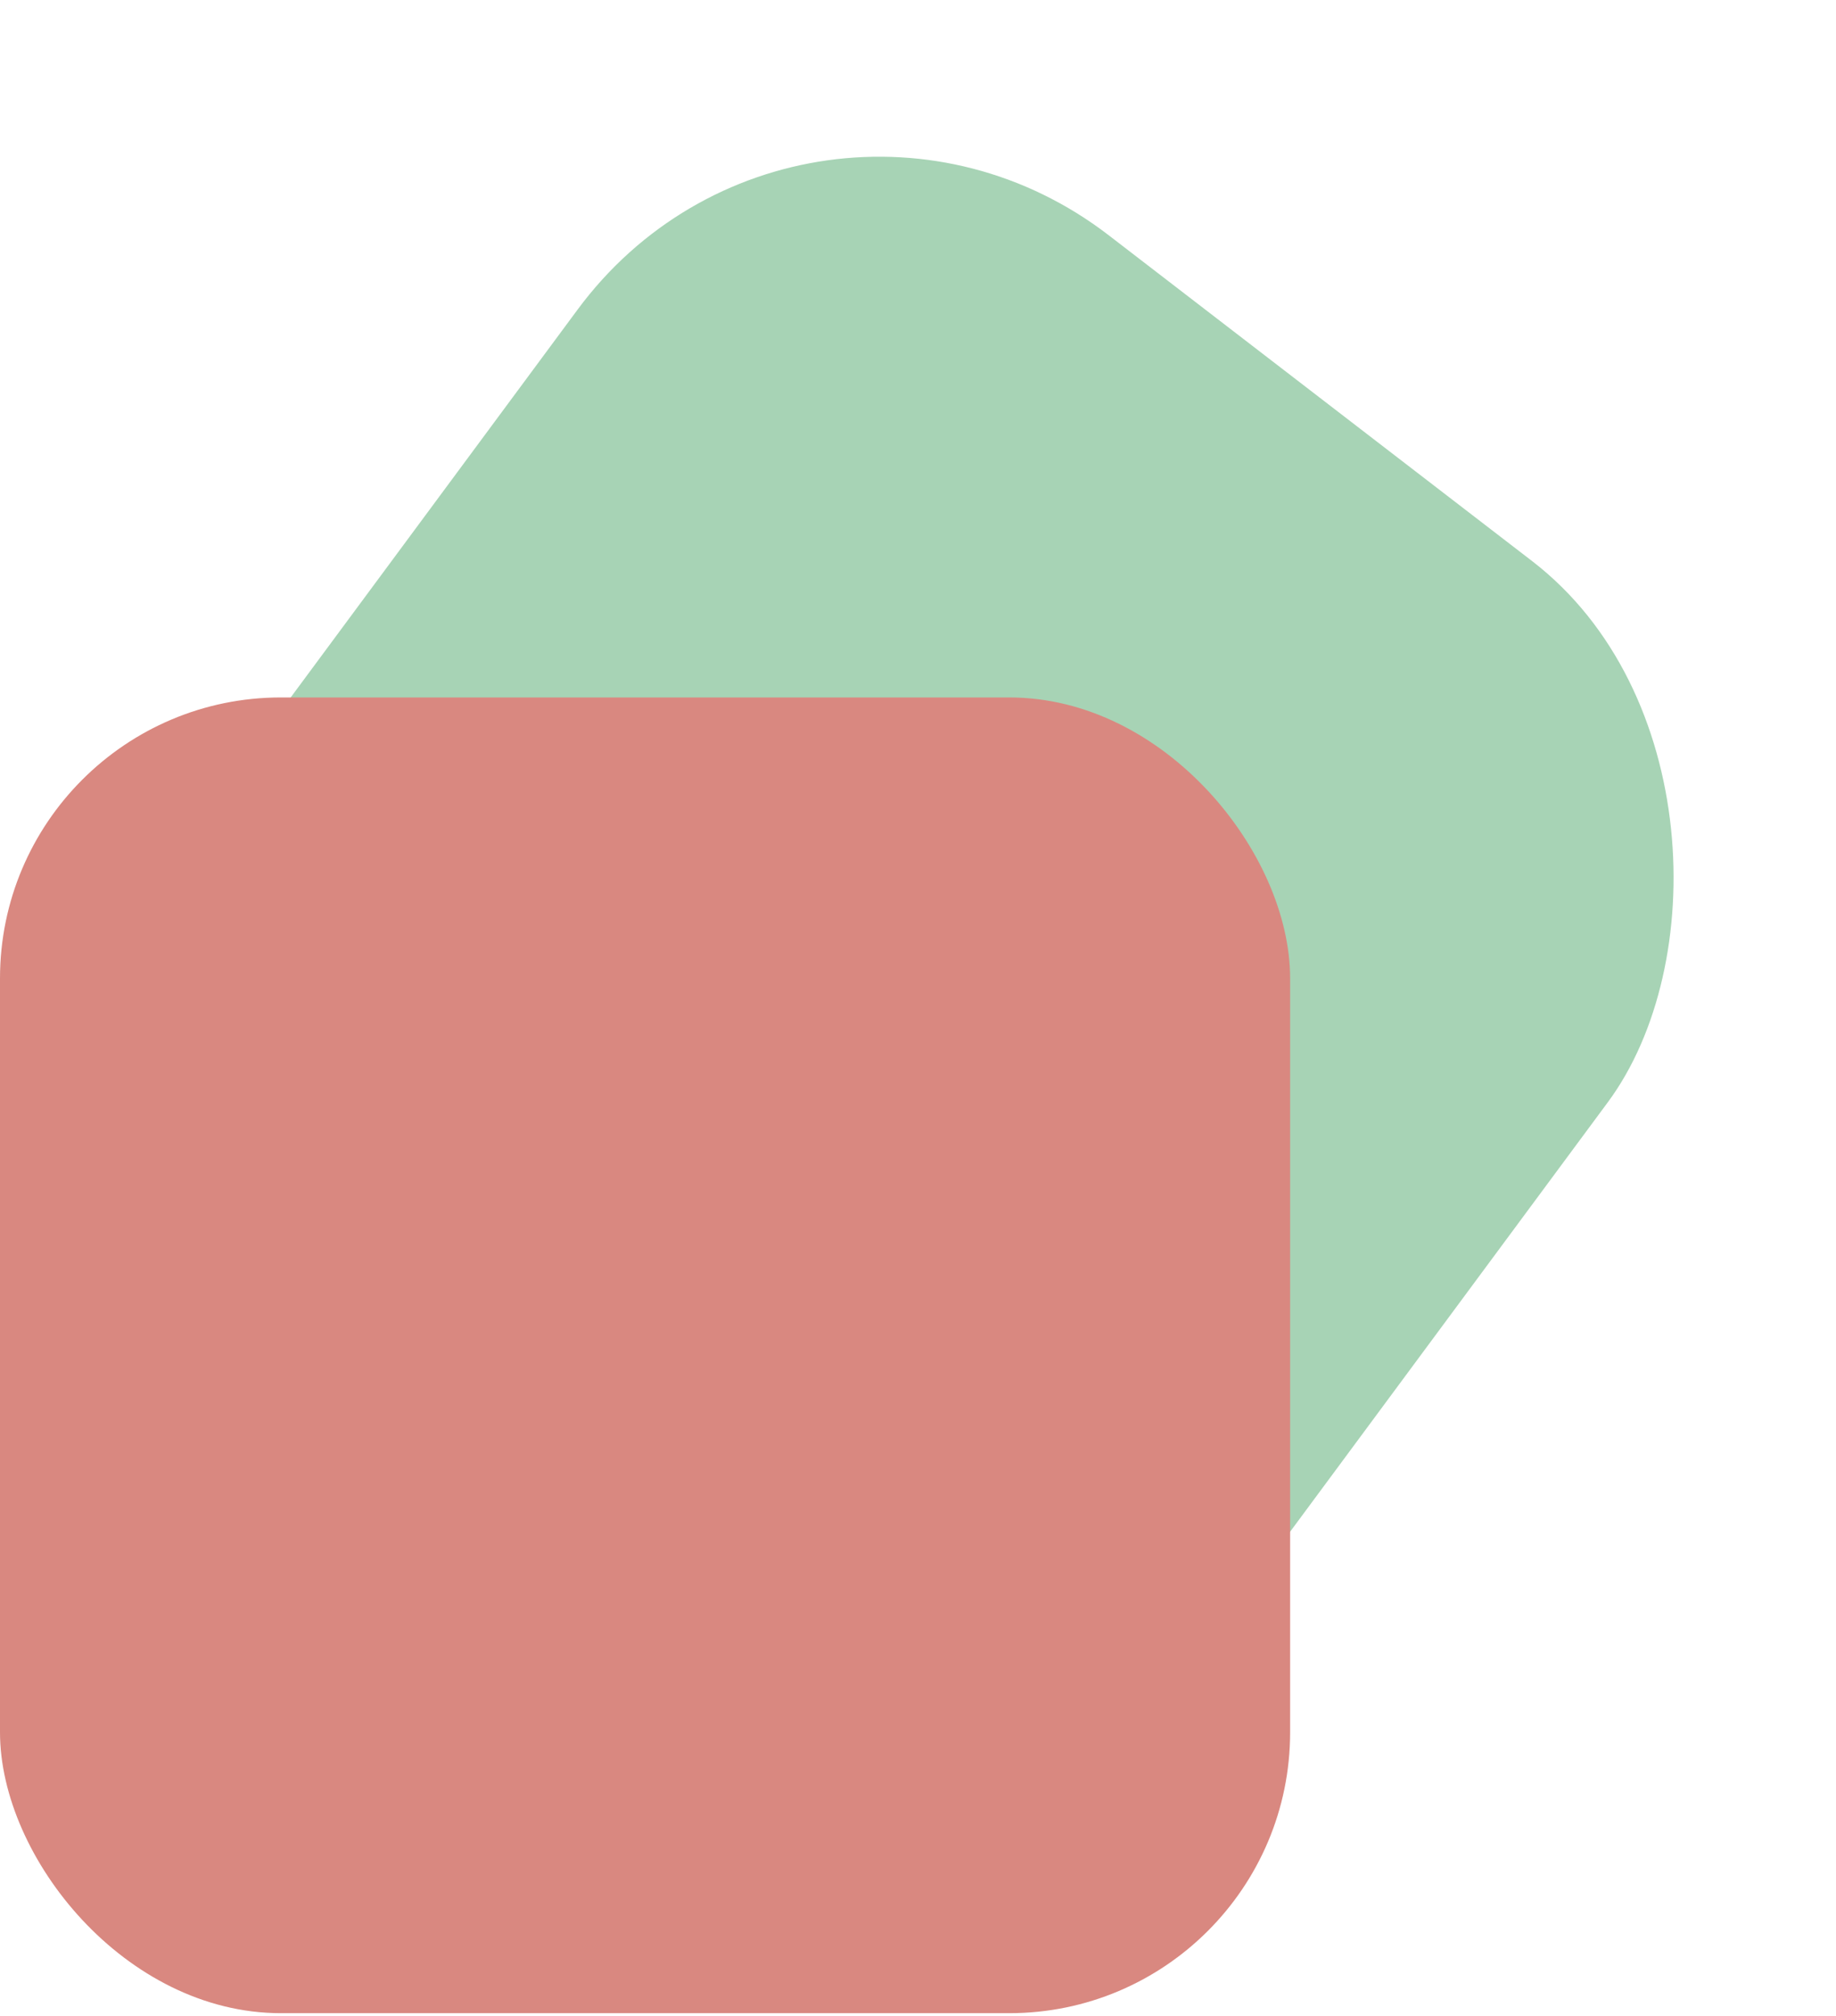 <svg xmlns="http://www.w3.org/2000/svg" width="502" height="551" viewBox="0 0 502 551" fill="none"><rect width="355.193" height="357.071" rx="104.62" transform="matrix(0.793 0.61 -0.595 0.804 220.186 0.487)" fill="#A7D3B5"></rect><rect y="190.621" width="352.748" height="359.603" rx="76.781" fill="#D98880"></rect></svg>